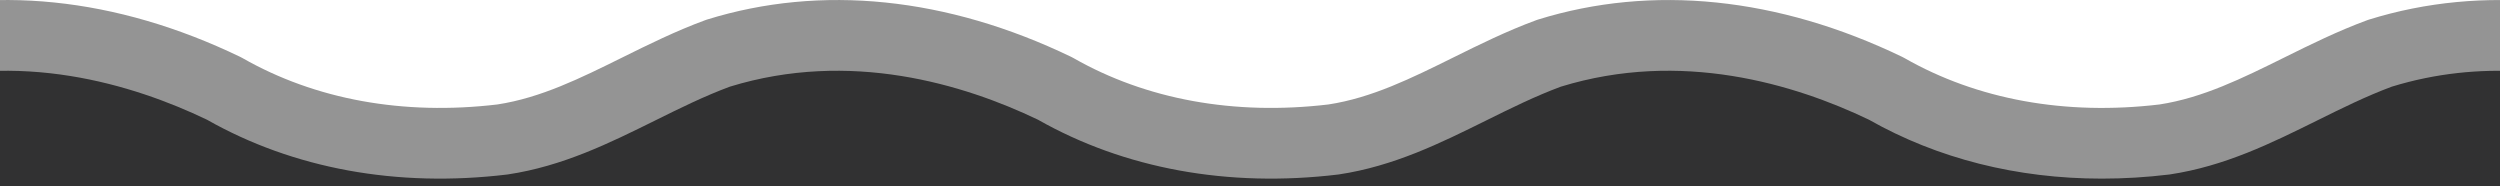 <?xml version="1.0" encoding="utf-8"?>
<!-- Generator: Adobe Illustrator 16.0.0, SVG Export Plug-In . SVG Version: 6.00 Build 0)  -->
<!DOCTYPE svg PUBLIC "-//W3C//DTD SVG 1.1//EN" "http://www.w3.org/Graphics/SVG/1.1/DTD/svg11.dtd">
<svg version="1.1" id="Calque_1" xmlns="http://www.w3.org/2000/svg" xmlns:xlink="http://www.w3.org/1999/xlink" x="0px" y="0px"
	 width="255.003px" height="19px" viewBox="0 0 255.003 19" enable-background="new 0 0 255.003 19" xml:space="preserve">
<g>
	<path fill="#949494" d="M214.388,18.553c-8.645,0-16.752-2.038-23.758-6.012c-7.594-3.637-19.164-7.139-31.422-3.368
		c-2.596,0.963-5.051,2.178-7.646,3.463c-4.612,2.285-9.382,4.646-14.995,5.489l-0.11,0.014c-11.19,1.341-21.763-0.593-30.589-5.598
		c-7.594-3.637-19.163-7.137-31.421-3.368c-2.598,0.963-5.05,2.178-7.646,3.463c-4.613,2.285-9.384,4.646-14.996,5.489l-0.11,0.014
		c-11.19,1.341-21.763-0.593-30.589-5.598C13.511,8.904,1.94,5.404-10.316,9.173c-2.597,0.963-5.051,2.178-7.646,3.463
		c-4.613,2.285-9.383,4.646-14.996,5.489l-0.109,0.014c-11.242,1.348-21.86-0.611-30.71-5.667c-1.809-1.034-2.438-3.339-1.404-5.148
		c1.034-1.809,3.338-2.441,5.148-1.404c7.418,4.237,16.409,5.874,26.009,4.734c4.422-0.675,8.45-2.669,12.714-4.78
		c2.689-1.331,5.47-2.709,8.479-3.816l0.186-0.064c11.635-3.61,24.476-2.296,37.14,3.804l0.235,0.123
		c7.418,4.239,16.414,5.877,26.009,4.734c4.422-0.675,8.45-2.669,12.714-4.78c2.689-1.331,5.47-2.709,8.479-3.816l0.187-0.064
		c11.634-3.61,24.476-2.296,37.141,3.804l0.234,0.123c7.418,4.237,16.41,5.874,26.009,4.734c4.422-0.675,8.45-2.669,12.714-4.78
		c2.689-1.331,5.469-2.709,8.479-3.816l0.186-0.064c11.633-3.61,24.477-2.296,37.141,3.804l0.234,0.123
		c7.418,4.237,16.41,5.876,26.01,4.734c4.42-0.675,8.449-2.669,12.713-4.78c2.689-1.331,5.469-2.709,8.479-3.816l0.188-0.064
		c11.633-3.61,24.475-2.293,37.141,3.804c1.877,0.903,2.666,3.158,1.762,5.037c-0.904,1.876-3.158,2.663-5.037,1.762
		c-7.592-3.654-19.217-7.208-31.535-3.424c-2.598,0.965-5.051,2.18-7.648,3.466c-4.611,2.284-9.383,4.646-14.994,5.488l-0.111,0.014
		C218.913,18.416,216.632,18.553,214.388,18.553z"/>
</g>
<g>
	<path fill="#313132" d="M243.972,8.838c-2.598,0.965-5.051,2.18-7.648,3.466c-4.611,2.284-9.383,4.646-14.994,5.488l-0.111,0.014
		c-2.305,0.277-4.586,0.414-6.83,0.414c-8.645,0-16.752-2.038-23.758-6.012c-7.594-3.637-19.164-7.139-31.422-3.368
		c-2.596,0.963-5.051,2.178-7.646,3.463c-4.612,2.285-9.382,4.646-14.995,5.489l-0.11,0.014c-11.19,1.341-21.763-0.593-30.589-5.598
		C98.273,8.571,86.704,5.071,74.446,8.84c-2.598,0.963-5.05,2.178-7.646,3.463c-4.613,2.285-9.384,4.646-14.996,5.489l-0.11,0.014
		c-11.19,1.341-21.763-0.593-30.589-5.598C13.511,8.571,1.94,5.071-10.316,8.84c-2.597,0.963-5.051,2.178-7.646,3.463
		c-4.613,2.285-9.383,4.646-14.996,5.489l-0.109,0.014c-5.266,0.631-10.391,0.528-15.265-0.271v9.132h317V9.514
		C261.69,7.243,253.021,6.058,243.972,8.838z"/>
</g>
</svg>
